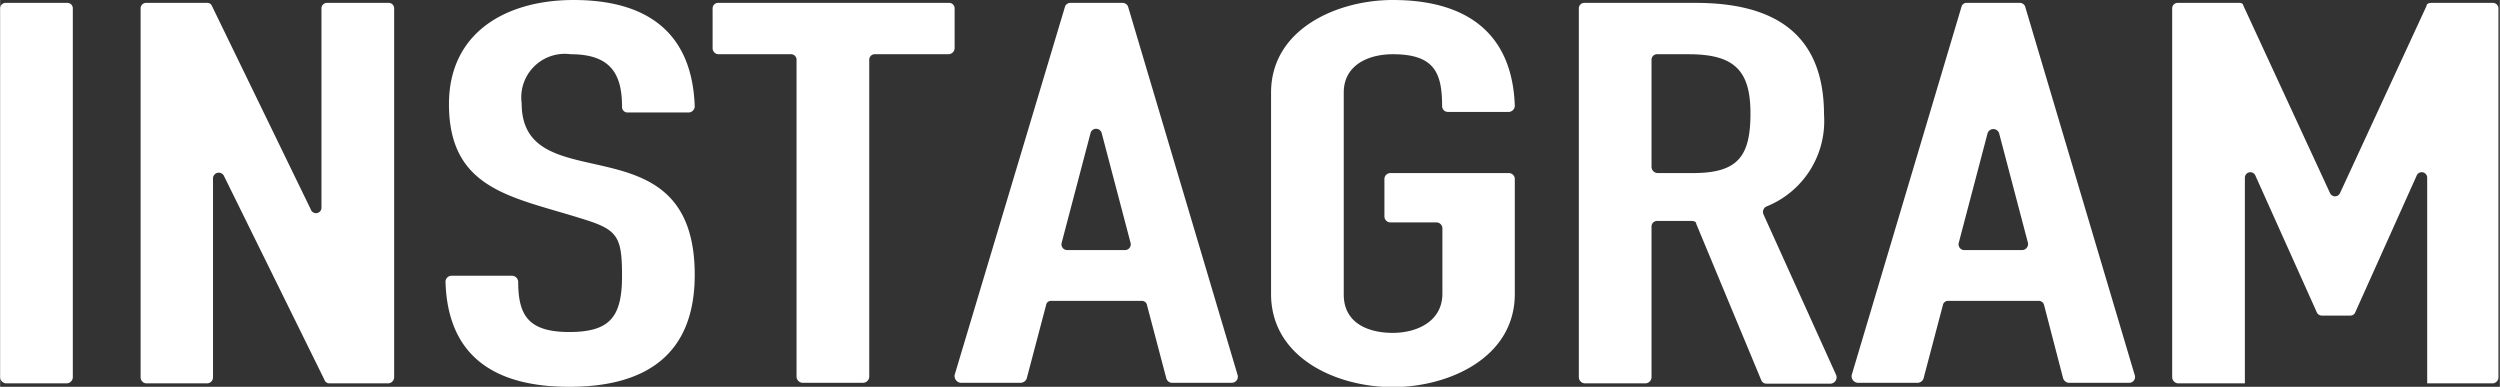 <svg xmlns="http://www.w3.org/2000/svg" width="30.57mm" height="4.73mm" viewBox="0 0 86.66 13.41"><rect x="0" y="0" width="86.66" height="13.41" fill="#333333" stroke="none"/><defs><style>.cls-1{fill:#fff;}</style></defs><g id="レイヤー_2" data-name="レイヤー 2"><g id="レイヤー_1-2" data-name="レイヤー 1"><path class="cls-1" d="M2.32.1a.19.19,0,0,1,.2.2V13.09a.22.22,0,0,1-.2.2H.2a.22.22,0,0,1-.2-.2V.3A.19.19,0,0,1,.2.1Z"/><path class="cls-1" d="M7.16.1a.17.17,0,0,1,.18.1l3.43,7.06a.19.19,0,0,0,.37-.07V.3a.19.19,0,0,1,.2-.2h2.12a.19.19,0,0,1,.2.2V13.09a.22.22,0,0,1-.2.2H11.41a.18.18,0,0,1-.17-.13L7.76,6.1a.2.2,0,0,0-.38.1v6.89a.21.21,0,0,1-.19.2H5.06a.21.21,0,0,1-.19-.2V.3A.19.19,0,0,1,5.06.1Z"/><path class="cls-1" d="M21.76,3.9a.19.19,0,0,1-.2-.2c0-1.13-.39-1.82-1.78-1.82a1.51,1.51,0,0,0-1.7,1.7c0,3.48,6,.45,6,5.95,0,2.77-1.7,3.88-4.35,3.88s-4.22-1.11-4.29-3.65a.21.21,0,0,1,.19-.2h2.13a.22.22,0,0,1,.2.2c0,1.16.34,1.75,1.77,1.75s1.83-.54,1.83-1.95-.17-1.61-1.46-2c-2.37-.74-4.54-1-4.54-3.95,0-2.5,2-3.61,4.32-3.61C22.5,0,24,1.19,24.08,3.7a.22.22,0,0,1-.2.2Z"/><path class="cls-1" d="M24.89,1.88a.21.21,0,0,1-.19-.2V.3a.19.19,0,0,1,.19-.2h8a.19.19,0,0,1,.2.2V1.68a.22.22,0,0,1-.2.2H30.33a.19.19,0,0,0-.2.19v11a.22.22,0,0,1-.2.2H27.81a.22.22,0,0,1-.2-.2v-11a.19.19,0,0,0-.2-.19Z"/><path class="cls-1" d="M38.9.1a.21.21,0,0,1,.2.12L42.9,13a.21.21,0,0,1-.2.27H40.6a.22.22,0,0,1-.17-.15l-.67-2.54a.18.18,0,0,0-.19-.15H36.43a.17.17,0,0,0-.17.15l-.67,2.54a.23.23,0,0,1-.2.15h-2.1a.24.24,0,0,1-.2-.27L36.92.22A.2.2,0,0,1,37.1.1ZM36.8,8.42a.2.2,0,0,0,.2.25h2a.2.2,0,0,0,.19-.25l-1-3.8a.2.2,0,0,0-.39,0Z"/><path class="cls-1" d="M44.06,3.21C44.06,1,46.36,0,48.28,0c2.57,0,4.15,1.16,4.23,3.68a.22.22,0,0,1-.2.2H50.19a.2.2,0,0,1-.2-.2c0-1.16-.27-1.8-1.71-1.8-.84,0-1.7.37-1.7,1.33v7c0,1,.86,1.33,1.7,1.33S50,11.14,50,10.18V7.9a.21.21,0,0,0-.2-.19H48.18a.21.21,0,0,1-.19-.2V6.22A.21.21,0,0,1,48.18,6h4.13a.21.21,0,0,1,.2.19v4c0,2.22-2.3,3.23-4.23,3.23s-4.22-1-4.22-3.23Z"/><path class="cls-1" d="M54.73.3a.19.19,0,0,1,.2-.2h3.85c2.64,0,4.45,1,4.45,3.88a3.19,3.19,0,0,1-2,3.18.21.21,0,0,0-.1.27L63.65,13a.22.22,0,0,1-.18.3H61.23a.19.19,0,0,1-.18-.13L58.8,7.76c0-.08-.09-.1-.17-.1H57.45a.19.19,0,0,0-.2.19v5.24a.22.22,0,0,1-.2.2H54.93a.22.22,0,0,1-.2-.2Zm2.52,5.5a.22.22,0,0,0,.2.2h1.23c1.56,0,2-.57,2-2.07s-.57-2.05-2.15-2.05H57.45a.19.19,0,0,0-.2.19Z"/><path class="cls-1" d="M70,.1a.2.2,0,0,1,.2.12L74,13a.2.2,0,0,1-.19.27H71.7a.23.23,0,0,1-.18-.15l-.66-2.54a.19.19,0,0,0-.2-.15H67.52a.18.18,0,0,0-.17.15l-.67,2.54a.22.22,0,0,1-.19.15h-2.1a.23.23,0,0,1-.2-.27L68,.22A.18.18,0,0,1,68.19.1Zm-2.1,8.32a.2.2,0,0,0,.2.25h2a.21.21,0,0,0,.2-.25l-1-3.8a.21.21,0,0,0-.4,0Z"/><path class="cls-1" d="M77.6.1c.07,0,.15,0,.17.1l3,6.49a.19.19,0,0,0,.35,0l3-6.49c0-.08.1-.1.17-.1h2.13a.19.19,0,0,1,.19.2V13.09a.21.21,0,0,1-.19.2H84.14V6.17a.19.19,0,0,0-.37-.07l-2.12,4.72a.18.18,0,0,1-.17.12h-1a.19.19,0,0,1-.17-.12L78.19,6.1a.19.19,0,0,0-.37.07v7.12H75.5a.22.22,0,0,1-.2-.2V.3a.19.19,0,0,1,.2-.2Z"/></g></g></svg>